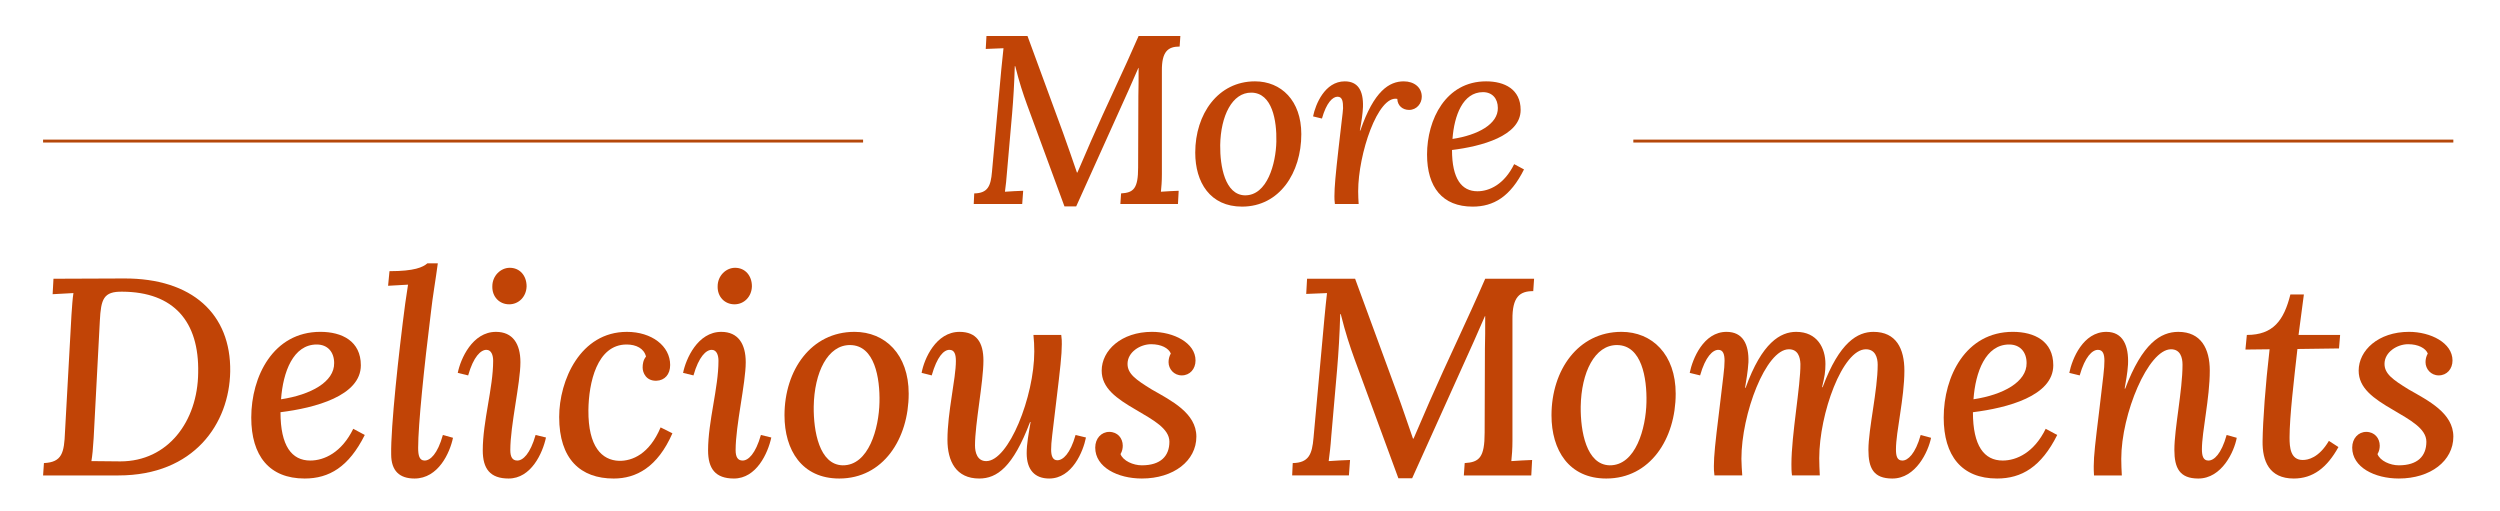 <?xml version="1.0" encoding="utf-8"?>
<!-- Generator: Adobe Illustrator 27.5.0, SVG Export Plug-In . SVG Version: 6.00 Build 0)  -->
<svg version="1.1" id="Layer_1" xmlns="http://www.w3.org/2000/svg" xmlns:xlink="http://www.w3.org/1999/xlink" x="0px" y="0px"
	 viewBox="0 0 427.119 87.308" enable-background="new 0 0 427.119 87.308" xml:space="preserve">
<g>
	<path fill="#C14406" d="M39.331,63.465c-0.144,8.881-6.145,17.762-19.105,17.762H7.361l0.144-2.112
		c3.12-0.144,3.456-1.776,3.6-5.328l1.104-19.97c0.096-1.44,0.192-2.833,0.336-3.745c-1.104,0.048-2.544,0.144-3.553,0.192
		l0.144-2.64l12.049-0.048C32.851,47.528,39.475,53.672,39.331,63.465z M17.057,54.824l-1.056,20.018
		c-0.096,1.729-0.24,3.121-0.384,3.937c1.728,0,3.504,0.048,4.944,0.048c8.161,0,13.201-6.864,13.297-15.121
		c0.192-8.785-4.176-13.825-12.961-13.873C17.681,49.784,17.249,51.08,17.057,54.824z"/>
	<path fill="#C14406" d="M61.65,62.409c0,5.232-7.873,7.296-13.729,8.017c0,5.76,1.92,8.256,5.089,8.256
		c2.4,0,5.376-1.392,7.344-5.424l1.968,1.056c-2.736,5.473-6.097,7.44-10.273,7.44c-6.048,0-9.121-3.888-9.121-10.417
		c0-7.009,3.744-14.642,11.809-14.642C58.433,56.696,61.65,58.281,61.65,62.409z M48.016,68.217
		c5.088-0.768,9.121-2.976,9.073-6.192c0-1.872-1.104-3.168-2.976-3.168C50.08,58.856,48.352,63.561,48.016,68.217z"/>
	<path fill="#C14406" d="M73.648,53.144c-1.2,9.649-2.208,19.442-2.208,23.378c0,1.249,0.192,2.16,1.104,2.16
		c0.96,0,2.208-1.104,3.121-4.368l1.728,0.48c-0.528,2.544-2.496,6.96-6.577,6.96c-2.544,0-3.984-1.296-3.984-4.128
		c-0.096-4.608,1.296-17.426,2.4-25.778c0.24-1.536,0.336-2.304,0.48-3.216c-1.104,0.048-2.4,0.144-3.408,0.192l0.24-2.496
		c4.272,0,5.712-0.672,6.48-1.344H74.8C74.464,47.576,73.888,50.888,73.648,53.144z"/>
	<path fill="#C14406" d="M88.912,61.881c0,3.601-1.728,10.753-1.728,15.025c0,1.2,0.384,1.776,1.2,1.776
		c0.96,0,2.208-1.152,3.12-4.368l1.776,0.432c-0.576,2.688-2.544,7.008-6.385,7.008c-3.168,0-4.417-1.68-4.417-4.8
		c0-4.992,1.776-10.657,1.776-15.313c0-0.912-0.288-1.872-1.152-1.872c-0.96,0-2.208,1.152-3.12,4.369l-1.776-0.432
		c0.48-2.4,2.496-7.009,6.528-7.009C87.616,56.696,88.912,58.761,88.912,61.881z M89.968,48.92
		c-0.048,1.776-1.344,3.072-2.976,3.072c-1.68,0-2.928-1.296-2.88-3.072c0-1.824,1.44-3.168,2.976-3.168
		C88.816,45.751,89.968,47.096,89.968,48.92z"/>
	<path fill="#C14406" d="M114.496,62.361c0,1.584-0.912,2.64-2.352,2.688c-1.776,0.048-2.352-1.392-2.352-2.256
		c0-0.576,0.096-1.296,0.576-1.872c-0.336-1.392-1.68-2.064-3.312-2.064c-5.088,0-6.48,6.577-6.529,11.233
		c-0.048,6.24,2.304,8.544,5.233,8.641c2.256,0.048,5.184-1.152,7.104-5.712l2.016,1.008c-2.544,5.809-6.192,7.729-10.033,7.729
		c-5.665,0-9.313-3.312-9.313-10.513c0-6.241,3.6-14.545,11.569-14.545C111.328,56.696,114.496,59.097,114.496,62.361z"/>
	<path fill="#C14406" d="M127.407,61.881c0,3.601-1.728,10.753-1.728,15.025c0,1.2,0.384,1.776,1.2,1.776
		c0.96,0,2.208-1.152,3.12-4.368l1.776,0.432c-0.576,2.688-2.544,7.008-6.385,7.008c-3.168,0-4.417-1.68-4.417-4.8
		c0-4.992,1.776-10.657,1.776-15.313c0-0.912-0.288-1.872-1.152-1.872c-0.96,0-2.208,1.152-3.12,4.369l-1.776-0.432
		c0.48-2.4,2.496-7.009,6.528-7.009C126.111,56.696,127.407,58.761,127.407,61.881z M128.463,48.92
		c-0.048,1.776-1.344,3.072-2.976,3.072c-1.68,0-2.928-1.296-2.88-3.072c0-1.824,1.44-3.168,2.976-3.168
		C127.311,45.751,128.463,47.096,128.463,48.92z"/>
	<path fill="#C14406" d="M155.248,67.257c0,7.729-4.368,14.497-11.857,14.497c-6.385,0-9.361-4.848-9.361-10.801
		c0-7.729,4.561-14.257,11.953-14.257C151.215,56.696,155.248,60.537,155.248,67.257z M139.022,69.465
		c-0.048,4.225,0.96,9.937,4.945,10.033c4.464,0.048,6.192-6.336,6.289-10.753c0.096-4.176-0.816-9.745-4.993-9.793
		C141.423,58.905,139.118,63.609,139.022,69.465z"/>
	<path fill="#C14406" d="M161.87,75.13c0-4.704,1.44-10.417,1.44-13.441c0-1.152-0.24-1.92-1.104-1.92
		c-0.96,0-2.112,1.152-3.024,4.369l-1.728-0.432c0.432-2.4,2.448-7.009,6.48-7.009c2.88,0,4.081,1.776,4.081,4.896
		c0,3.696-1.44,10.801-1.44,14.498c0,1.2,0.384,2.688,1.92,2.688c3.84,0,8.209-11.041,8.209-18.722c0-0.912-0.048-2.016-0.144-2.832
		h4.752c0.096,0.72,0.096,1.056,0.096,1.584c0,1.776-0.288,4.32-0.912,9.457c-0.72,6.145-0.912,7.2-0.912,8.544
		c0,1.104,0.288,1.824,1.056,1.824c0.96,0,2.208-1.104,3.12-4.32l1.776,0.432c-0.48,2.4-2.352,7.008-6.289,7.008
		c-2.448,0-3.84-1.488-3.84-4.32c0-1.632,0.336-3.36,0.672-5.328h-0.096c-2.928,7.729-5.665,9.648-8.689,9.648
		C163.359,81.754,161.87,78.826,161.87,75.13z"/>
	<path fill="#C14406" d="M187.117,76.474c0-1.584,1.056-2.688,2.4-2.688c1.44,0,2.304,1.104,2.304,2.352
		c0,0.48-0.096,0.96-0.384,1.44c0.432,1.152,2.16,1.92,3.648,1.92c3.216,0,4.705-1.584,4.705-4.033c0-2.256-2.833-3.744-5.665-5.424
		c-3.408-1.968-5.904-3.744-5.904-6.721c0-3.456,3.36-6.625,8.593-6.625c3.696,0,7.44,1.872,7.44,4.896
		c0,1.44-0.96,2.544-2.352,2.544c-1.344,0-2.256-1.104-2.256-2.256c0-0.48,0.096-0.96,0.384-1.488
		c-0.384-0.912-1.632-1.584-3.36-1.584c-1.873,0-4.033,1.344-4.033,3.36c0,1.68,1.392,2.688,4.128,4.368
		c3.36,1.92,7.633,4.033,7.633,8.065c0,4.128-3.888,7.152-9.313,7.152C190.958,81.754,187.117,79.834,187.117,76.474z"/>
	<path fill="#C14406" d="M231.422,61.353c-0.816-2.256-1.536-4.417-2.353-7.681h-0.096c-0.097,3.504-0.288,6.576-0.528,9.409
		l-1.008,11.521c-0.097,1.536-0.288,3.072-0.433,4.176c1.152-0.096,2.593-0.144,3.648-0.192l-0.192,2.64h-9.696l0.096-2.112
		c2.736-0.048,3.312-1.488,3.553-4.32l1.872-20.546c0.144-1.488,0.288-2.976,0.432-4.176c-1.104,0.048-2.544,0.096-3.552,0.144
		l0.144-2.592h8.209l7.104,19.346c1.008,2.736,1.872,5.376,2.784,7.969h0.096c0.864-1.92,1.921-4.512,2.736-6.336
		c2.977-6.817,6.577-14.209,9.505-20.978h8.353l-0.144,2.112c-2.305,0-3.601,0.96-3.553,4.896v20.69
		c0,1.344-0.096,2.592-0.191,3.456c1.151-0.096,2.544-0.144,3.552-0.192l-0.144,2.64h-11.521l0.145-2.112
		c2.496-0.144,3.408-0.96,3.408-5.185l0.048-14.353c0.048-1.296,0.048-3.696,0.048-5.568h-0.048l-1.872,4.272l-10.561,23.426h-2.353
		L231.422,61.353z"/>
	<path fill="#C14406" d="M286.287,67.257c0,7.729-4.369,14.497-11.857,14.497c-6.385,0-9.361-4.848-9.361-10.801
		c0-7.729,4.561-14.257,11.953-14.257C282.254,56.696,286.287,60.537,286.287,67.257z M270.061,69.465
		c-0.048,4.225,0.96,9.937,4.944,10.033c4.464,0.048,6.192-6.336,6.288-10.753c0.097-4.176-0.815-9.745-4.992-9.793
		C272.462,58.905,270.157,63.609,270.061,69.465z"/>
	<path fill="#C14406" d="M319.215,76.858c0-3.601,1.584-10.177,1.584-14.545c0-1.248-0.433-2.64-2.017-2.64
		c-3.984,0-7.969,10.993-7.969,18.625c0,0.912,0.048,1.968,0.097,2.928h-4.753c-0.096-0.72-0.096-1.344-0.096-1.92
		c0-5.041,1.584-13.441,1.536-17.138c-0.048-1.2-0.433-2.496-1.969-2.496c-3.936,0-8.112,11.041-8.112,18.722
		c0,0.912,0.096,2.016,0.144,2.832h-4.752c-0.096-0.72-0.096-1.056-0.096-1.584c0-1.729,0.239-4.033,0.864-9.073
		c0.72-6.241,0.96-7.537,0.96-8.929c0-1.104-0.24-1.872-1.057-1.872c-0.96,0-2.208,1.152-3.12,4.369l-1.776-0.432
		c0.48-2.4,2.353-7.009,6.289-7.009c2.784,0,3.84,2.112,3.744,5.185c-0.096,1.632-0.384,3.12-0.576,4.368h0.096
		c2.784-7.729,5.953-9.553,8.641-9.553c3.601,0,4.993,2.784,4.993,5.473c0,1.392-0.145,2.16-0.576,3.984h0.096
		c2.881-7.729,6.001-9.457,8.688-9.457c3.889,0,5.281,2.88,5.281,6.625c0,4.705-1.44,10.417-1.44,13.441
		c0,1.152,0.192,1.92,1.104,1.92c0.911,0,2.208-1.104,3.12-4.368l1.775,0.48c-0.479,2.352-2.592,6.96-6.624,6.96
		C320.079,81.754,319.215,79.979,319.215,76.858z"/>
	<path fill="#C14406" d="M350.798,62.409c0,5.232-7.872,7.296-13.729,8.017c0,5.76,1.92,8.256,5.088,8.256
		c2.4,0,5.377-1.392,7.345-5.424l1.969,1.056c-2.736,5.473-6.097,7.44-10.273,7.44c-6.049,0-9.121-3.888-9.121-10.417
		c0-7.009,3.745-14.642,11.81-14.642C347.582,56.696,350.798,58.281,350.798,62.409z M337.165,68.217
		c5.089-0.768,9.121-2.976,9.073-6.192c0-1.872-1.104-3.168-2.977-3.168C339.229,58.856,337.501,63.561,337.165,68.217z"/>
	<path fill="#C14406" d="M371.486,76.858c0-3.648,1.392-10.129,1.392-14.545c0-1.248-0.384-2.64-1.968-2.64
		c-3.889,0-8.497,11.041-8.497,18.722c0,0.912,0.048,2.016,0.096,2.832h-4.752c-0.048-0.72-0.048-1.056-0.048-1.584
		c0-1.776,0.288-4.177,0.912-9.265c0.72-6.145,0.912-7.393,0.912-8.737c0-1.104-0.24-1.872-1.104-1.872
		c-0.96,0-2.208,1.152-3.12,4.369l-1.776-0.432c0.48-2.4,2.353-7.009,6.337-7.009c2.832,0,3.84,2.353,3.696,5.569
		c-0.097,1.584-0.384,2.928-0.576,4.128h0.096c2.929-7.729,6.049-9.697,9.073-9.697c3.888,0,5.376,2.88,5.376,6.625
		c0,4.705-1.344,10.417-1.344,13.441c0,1.152,0.24,1.92,1.104,1.92c0.961,0,2.209-1.104,3.121-4.368l1.728,0.48
		c-0.432,2.352-2.544,6.96-6.576,6.96C372.398,81.754,371.486,79.979,371.486,76.858z"/>
	<path fill="#C14406" d="M392.701,57.225h7.104l-0.192,2.304l-7.104,0.096c-0.576,5.137-1.344,11.569-1.344,15.122
		c0,1.68,0.144,3.84,2.256,3.84c0.864,0,2.736-0.336,4.465-3.264l1.632,1.056c-1.968,3.553-4.368,5.376-7.633,5.376
		c-4.225,0-5.376-3.024-5.328-6.384c0.048-3.457,0.479-9.553,1.2-15.697l-4.129,0.048l0.24-2.496c4.513,0,6.337-2.496,7.44-6.913
		h2.305L392.701,57.225z"/>
	<path fill="#C14406" d="M401.868,76.474c0-1.584,1.057-2.688,2.4-2.688c1.44,0,2.305,1.104,2.305,2.352
		c0,0.48-0.097,0.96-0.385,1.44c0.433,1.152,2.16,1.92,3.648,1.92c3.217,0,4.704-1.584,4.704-4.033c0-2.256-2.832-3.744-5.664-5.424
		c-3.408-1.968-5.904-3.744-5.904-6.721c0-3.456,3.36-6.625,8.593-6.625c3.696,0,7.44,1.872,7.44,4.896
		c0,1.44-0.96,2.544-2.353,2.544c-1.344,0-2.256-1.104-2.256-2.256c0-0.48,0.096-0.96,0.384-1.488
		c-0.384-0.912-1.632-1.584-3.36-1.584c-1.872,0-4.032,1.344-4.032,3.36c0,1.68,1.393,2.688,4.129,4.368
		c3.36,1.92,7.632,4.033,7.632,8.065c0,4.128-3.888,7.152-9.312,7.152C405.709,81.754,401.868,79.834,401.868,76.474z"/>
</g>
<g>
	<path fill="#C14406" d="M175.463,17.875c-0.697-1.927-1.312-3.772-2.009-6.56h-0.082c-0.082,2.993-0.246,5.617-0.451,8.036
		l-0.861,9.84c-0.082,1.312-0.246,2.624-0.369,3.567c0.984-0.082,2.214-0.123,3.116-0.164l-0.164,2.255h-8.282l0.082-1.804
		c2.337-0.041,2.829-1.271,3.034-3.69l1.599-17.548c0.123-1.271,0.246-2.542,0.369-3.567c-0.943,0.041-2.173,0.082-3.034,0.123
		l0.123-2.214h7.011l6.068,16.523c0.861,2.337,1.599,4.592,2.378,6.806h0.082c0.738-1.64,1.64-3.854,2.337-5.412
		c2.542-5.822,5.617-12.136,8.118-17.917h7.134l-0.123,1.804c-1.968,0-3.075,0.82-3.034,4.182v17.671
		c0,1.148-0.082,2.214-0.164,2.952c0.984-0.082,2.173-0.123,3.034-0.164l-0.123,2.255h-9.84l0.123-1.804
		c2.132-0.123,2.911-0.82,2.911-4.428l0.041-12.259c0.041-1.107,0.041-3.157,0.041-4.756h-0.041l-1.599,3.649l-9.02,20.008h-2.009
		L175.463,17.875z"/>
	<path fill="#C14406" d="M222.326,22.918c0,6.601-3.731,12.382-10.127,12.382c-5.453,0-7.995-4.141-7.995-9.225
		c0-6.601,3.895-12.177,10.209-12.177C218.882,13.898,222.326,17.178,222.326,22.918z M208.468,24.805
		c-0.041,3.608,0.82,8.487,4.223,8.569c3.813,0.041,5.289-5.412,5.371-9.184c0.082-3.567-0.696-8.323-4.263-8.364
		C210.518,15.785,208.55,19.802,208.468,24.805z"/>
	<path fill="#C14406" d="M227.984,33.497c0-1.517,0.204-3.731,0.696-8.077c0.492-4.551,0.738-6.027,0.779-6.929
		c0-1.066-0.082-1.968-0.943-1.968c-0.819,0-1.886,0.984-2.665,3.731l-1.517-0.369c0.41-2.05,2.009-5.986,5.412-5.986
		c2.214,0,3.198,1.517,3.116,4.346c-0.041,1.107-0.246,2.501-0.533,4.059h0.082c2.337-6.806,4.961-8.405,7.421-8.405
		c1.763,0,3.075,1.025,3.075,2.624c0,1.148-0.861,2.255-2.173,2.255c-1.066,0-1.969-0.697-2.01-1.886
		c-3.32-0.656-6.683,9.43-6.683,15.785c0,0.82,0.041,1.476,0.082,2.173h-4.06C227.984,34.234,227.984,33.948,227.984,33.497z"/>
	<path fill="#C14406" d="M259.798,18.777c0,4.469-6.724,6.232-11.726,6.847c0,4.92,1.64,7.052,4.346,7.052
		c2.05,0,4.592-1.189,6.273-4.633l1.681,0.902c-2.337,4.674-5.207,6.355-8.774,6.355c-5.166,0-7.79-3.321-7.79-8.897
		c0-5.986,3.198-12.505,10.087-12.505C257.051,13.898,259.798,15.251,259.798,18.777z M248.155,23.738
		c4.346-0.656,7.79-2.542,7.749-5.289c0-1.599-0.943-2.706-2.542-2.706C249.918,15.744,248.442,19.761,248.155,23.738z"/>
</g>
<g>
	<rect x="7.36" y="23.851" fill="#B5480B" width="140.098" height="0.5"/>
</g>
<g>
	<rect x="279.05" y="23.851" fill="#B5480B" width="140.098" height="0.5"/>
</g>
<g>
</g>
<g>
</g>
<g>
</g>
<g>
</g>
<g>
</g>
<g>
</g>
</svg>
